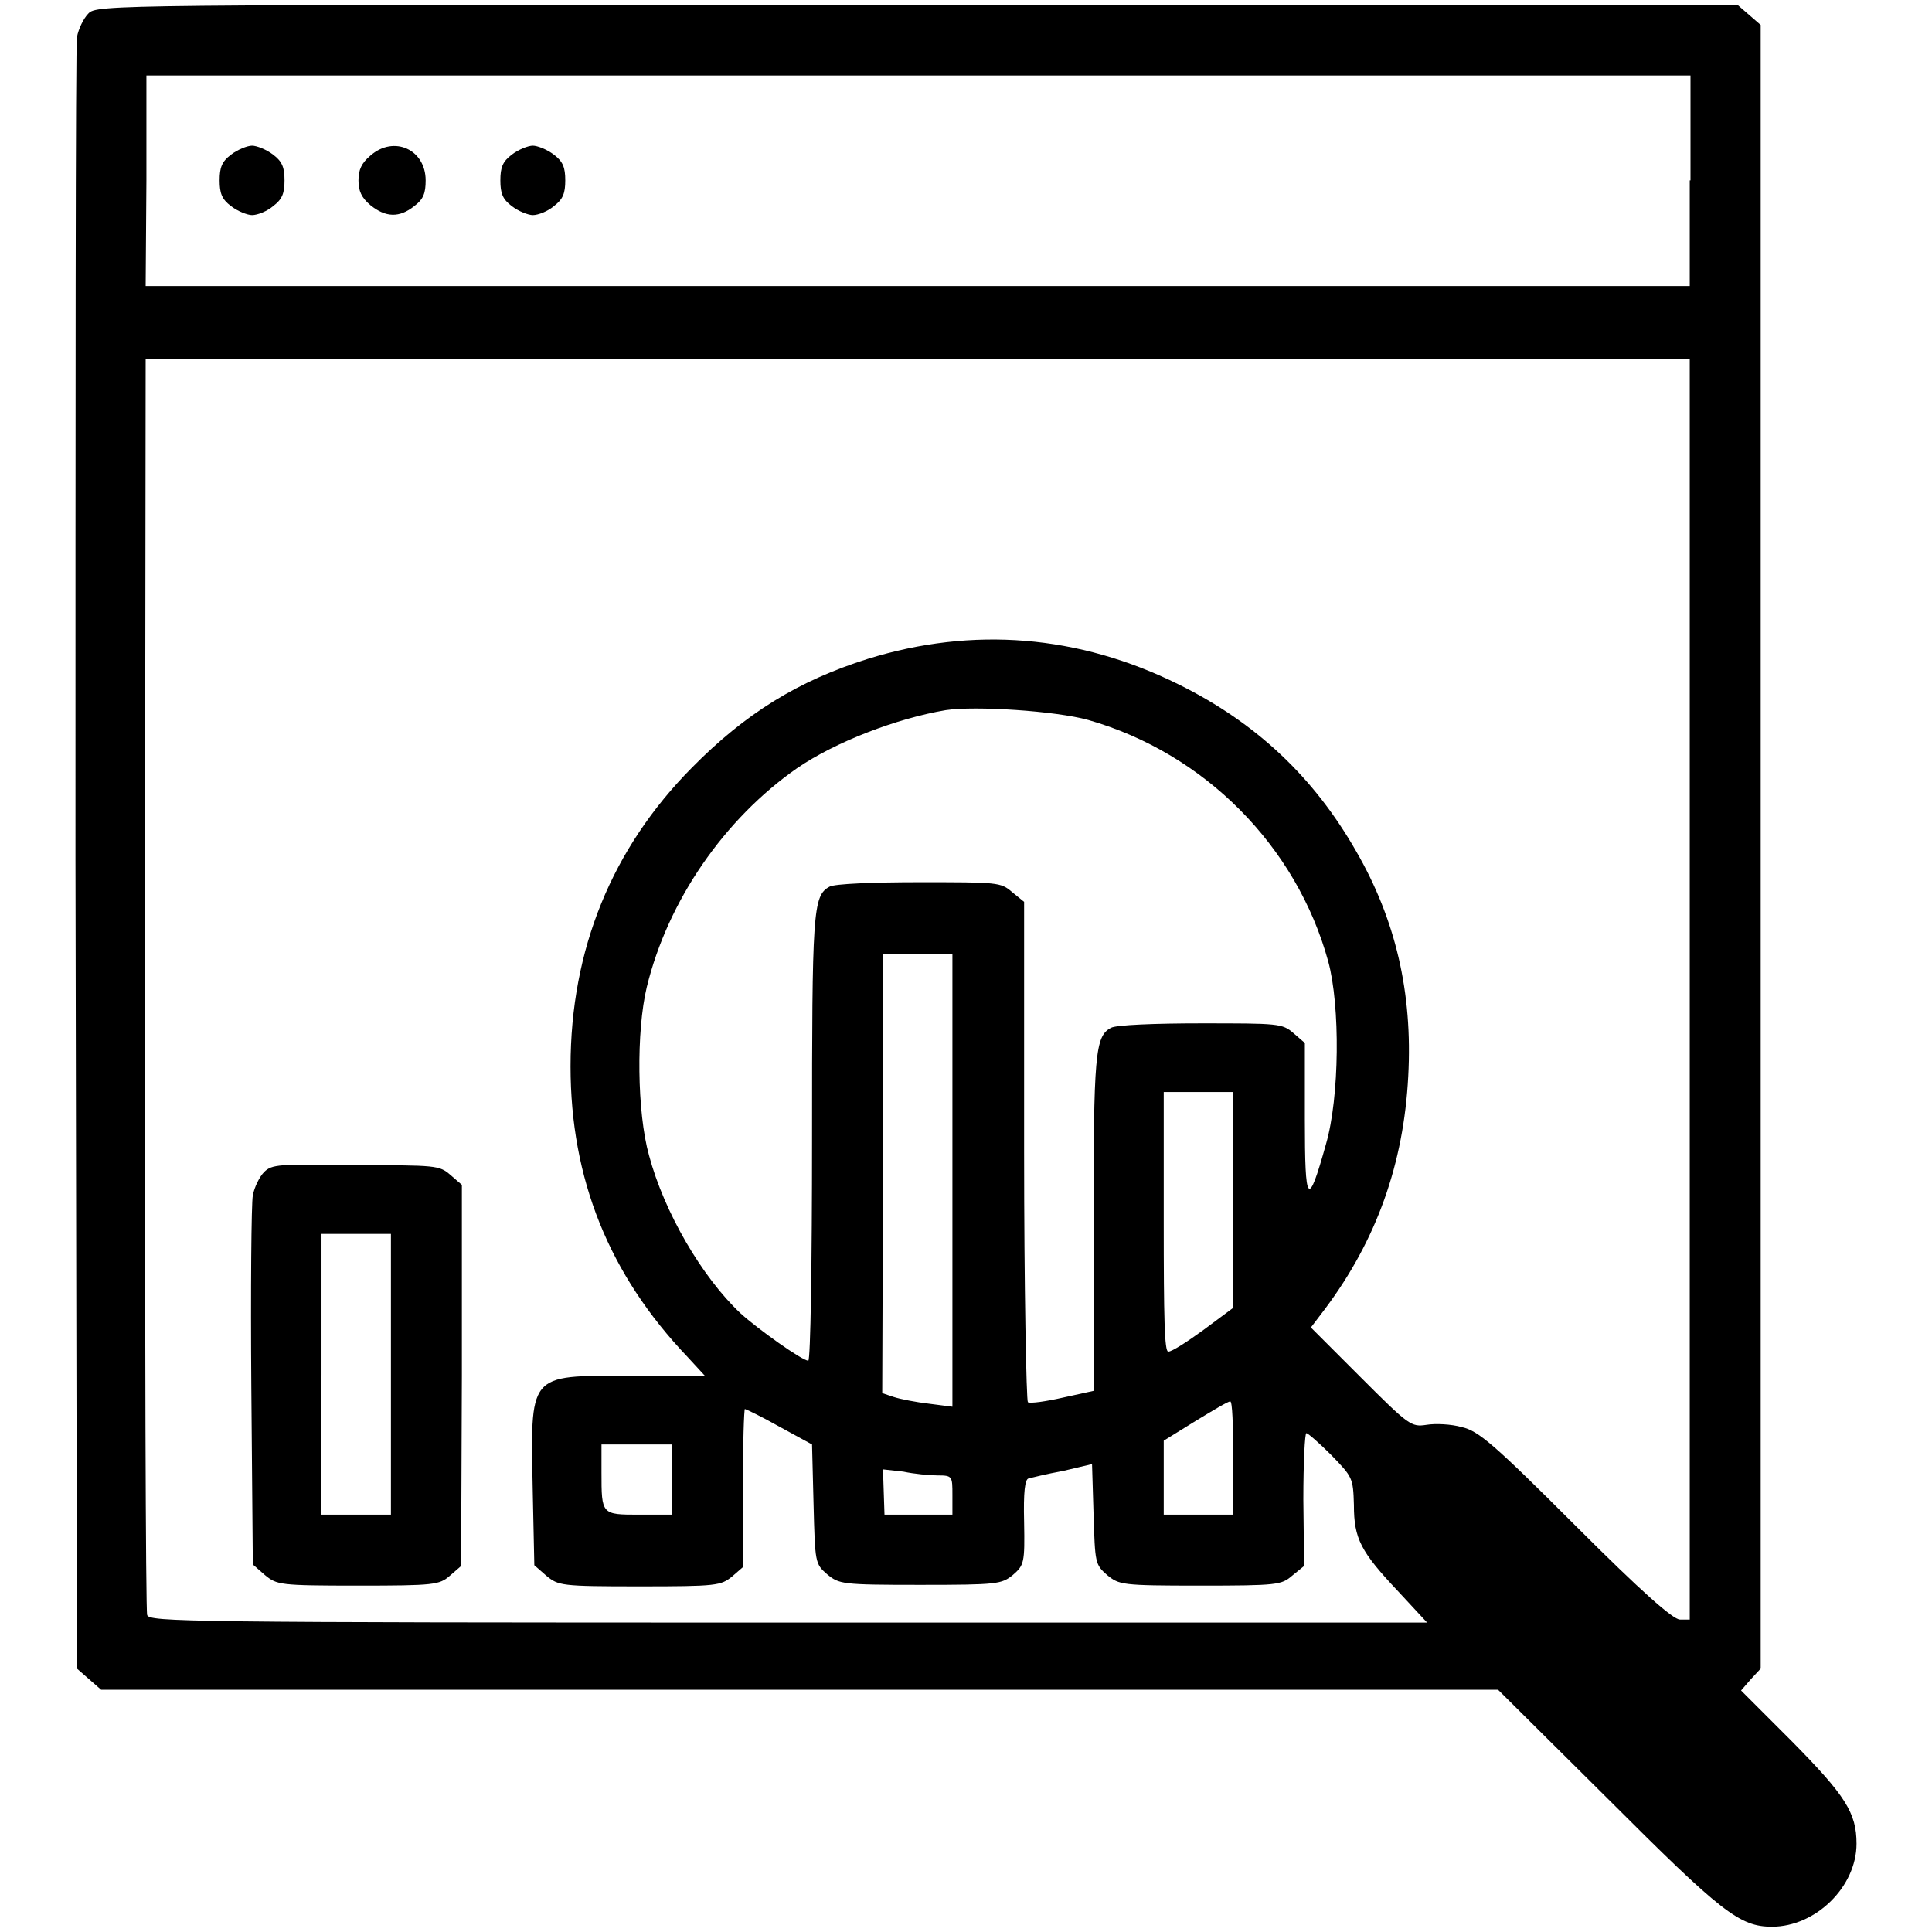 <?xml version="1.0" encoding="utf-8"?>
<!-- Svg Vector Icons : http://www.onlinewebfonts.com/icon -->
<!DOCTYPE svg PUBLIC "-//W3C//DTD SVG 1.1//EN" "http://www.w3.org/Graphics/SVG/1.1/DTD/svg11.dtd">
<svg version="1.1" xmlns="http://www.w3.org/2000/svg" xmlns:xlink="http://www.w3.org/1999/xlink" x="0px" y="0px" viewBox="0 0 256 256" enable-background="new 0 0 256 256" xml:space="preserve">
<g><g><g><path fill="#000000" d="M11.7,1.8c-0.6,0.6-1.3,2-1.5,3.1C10,5.9,10,55,10,113.9l0.2,107.2l1.6,1.4l1.6,1.4H106h92.5l14.6,14.5c15,15,17.4,16.9,21.7,16.9c5.8,0,11.2-5.3,11.2-11c0-4.1-1.5-6.4-8.5-13.5l-6.8-6.8l1.3-1.5l1.3-1.4V112.2V3.3L231.8,2l-1.5-1.3H121.5C14.6,0.6,12.8,0.6,11.7,1.8z M223.9,23.9v14H121.6H19.3l0.1-14V10h102.3h102.3V23.9z M223.9,130.9v83.7h-1.3c-0.9,0-5.1-3.7-13.8-12.4c-10.9-10.9-12.9-12.6-15.1-13.1c-1.4-0.4-3.5-0.5-4.7-0.3c-2,0.3-2.3,0.1-8.7-6.3l-6.6-6.6l1.9-2.5c6.8-9.1,10.4-19.2,11-30.8c0.6-11.1-1.7-20.8-6.9-29.8c-5.6-9.8-13.2-17-23.5-22.1c-13.3-6.6-27.3-7.7-41.2-3.4c-9.2,2.9-16.2,7.2-23.3,14.4c-10.6,10.7-16.1,24.1-16.1,39.6c0,14.9,5.1,27.6,15.5,38.5l2.3,2.5h-10c-13.6,0-13.1-0.5-12.8,15.7l0.2,9.4l1.6,1.4c1.6,1.3,1.9,1.4,12.3,1.4c10.3,0,10.8-0.1,12.3-1.3l1.5-1.3V197c-0.1-5.6,0.1-10.3,0.2-10.3c0.1,0,2.2,1,4.5,2.3l4.4,2.4l0.2,7.9c0.2,7.8,0.2,7.9,1.8,9.3c1.6,1.3,1.9,1.4,12.3,1.4c10.3,0,10.8-0.1,12.3-1.3c1.5-1.3,1.6-1.6,1.5-7c-0.1-4,0.1-5.7,0.6-5.8c0.4-0.1,2.4-0.6,4.6-1l3.8-0.9l0.2,6.6c0.2,6.5,0.2,6.7,1.8,8.1c1.6,1.3,1.9,1.4,12.3,1.4c10.3,0,10.8-0.1,12.2-1.3l1.6-1.3l-0.1-8.8c0-4.9,0.2-8.8,0.4-8.8c0.2,0,1.7,1.3,3.3,2.9c2.8,2.9,2.9,3,3,6.6c0,4.5,0.9,6.2,5.9,11.5l3.8,4.1h-84.6c-80.1,0-84.7-0.1-85-1c-0.2-0.5-0.3-38.2-0.3-83.7l0.1-82.7h102.3h102.3V130.9z M144.2,95.4c15.4,4.4,27.6,16.7,31.8,32c1.6,5.9,1.5,18-0.3,24.2c-2.4,8.6-2.8,8.1-2.8-3.3v-10.1l-1.5-1.3c-1.5-1.3-2-1.3-12.3-1.3c-5.9,0-11.3,0.2-11.9,0.6c-2.1,1.1-2.3,3.5-2.3,26.2v21.9l-4.1,0.9c-2.2,0.5-4.3,0.8-4.6,0.6c-0.2-0.2-0.5-15.1-0.5-33.3v-33l-1.6-1.3c-1.5-1.3-1.9-1.3-12.3-1.3c-5.9,0-11.3,0.2-11.9,0.6c-2.2,1.2-2.3,3.3-2.3,33.5c0,16.1-0.2,29.3-0.5,29.3c-0.8,0-6.7-4.2-9-6.3C93,169.2,88,160.6,86,153.1c-1.6-5.7-1.7-16.5-0.3-22.3c2.8-11.5,10.3-22.3,19.9-29c5.1-3.5,13.2-6.6,19.7-7.7C129.2,93.5,139.9,94.2,144.2,95.4z M126.2,156.3v30.1l-3.1-0.4c-1.7-0.2-3.8-0.6-4.7-0.9l-1.5-0.5l0.1-29.1v-29.1h4.6h4.6V156.3L126.2,156.3z M163.4,159.1v14.2l-3.9,2.9c-2.2,1.6-4.2,2.9-4.7,2.9c-0.5,0-0.6-4.4-0.6-17.2v-17.2h4.6h4.6V159.1z M163.4,193.1v7.6h-4.6h-4.6v-4.9v-4.9l4.2-2.6c2.3-1.4,4.3-2.6,4.6-2.6C163.3,185.6,163.4,188.9,163.4,193.1z M89,196v4.7h-4.3c-5,0-5,0-5-5.6v-3.7h4.7H89V196z M124.2,195.5c2,0,2,0.1,2,2.6v2.6h-4.5h-4.5l-0.1-3l-0.1-3l2.7,0.3C121.1,195.3,123.2,195.5,124.2,195.5z"/><path fill="#000000" d="M30.6,20.5c-1.2,0.9-1.5,1.7-1.5,3.4s0.3,2.5,1.5,3.4c0.9,0.7,2.2,1.2,2.8,1.2c0.7,0,2-0.5,2.8-1.2c1.2-0.9,1.5-1.7,1.5-3.4s-0.3-2.5-1.5-3.4c-0.9-0.7-2.2-1.2-2.8-1.2C32.8,19.3,31.5,19.8,30.6,20.5z"/><path fill="#000000" d="M49.1,20.6c-1.2,1-1.6,1.9-1.6,3.3s0.4,2.3,1.6,3.3c2,1.6,3.8,1.7,5.8,0.1c1.2-0.9,1.5-1.7,1.5-3.4C56.4,19.8,52.2,17.9,49.1,20.6z"/><path fill="#000000" d="M67.8,20.5c-1.2,0.9-1.5,1.7-1.5,3.4s0.3,2.5,1.5,3.4c0.9,0.7,2.2,1.2,2.8,1.2c0.7,0,2-0.5,2.8-1.2c1.2-0.9,1.5-1.7,1.5-3.4s-0.3-2.5-1.5-3.4c-0.9-0.7-2.2-1.2-2.8-1.2C70,19.3,68.7,19.8,67.8,20.5z"/><path fill="#000000" d="M35,155.3c-0.6,0.6-1.3,2-1.5,3.1c-0.2,1-0.3,12.5-0.2,25.4l0.2,23.5l1.6,1.4c1.6,1.3,1.9,1.4,12.3,1.4c10.2,0,10.8-0.1,12.2-1.3l1.5-1.3l0.1-25.2v-25.3l-1.5-1.3c-1.5-1.3-1.9-1.3-12.6-1.3C36.9,154.2,36,154.3,35,155.3z M51.8,182.1v18.6h-4.6h-4.7l0.1-18.6v-18.6h4.6h4.6V182.1z"/></g></g></g>
</svg>